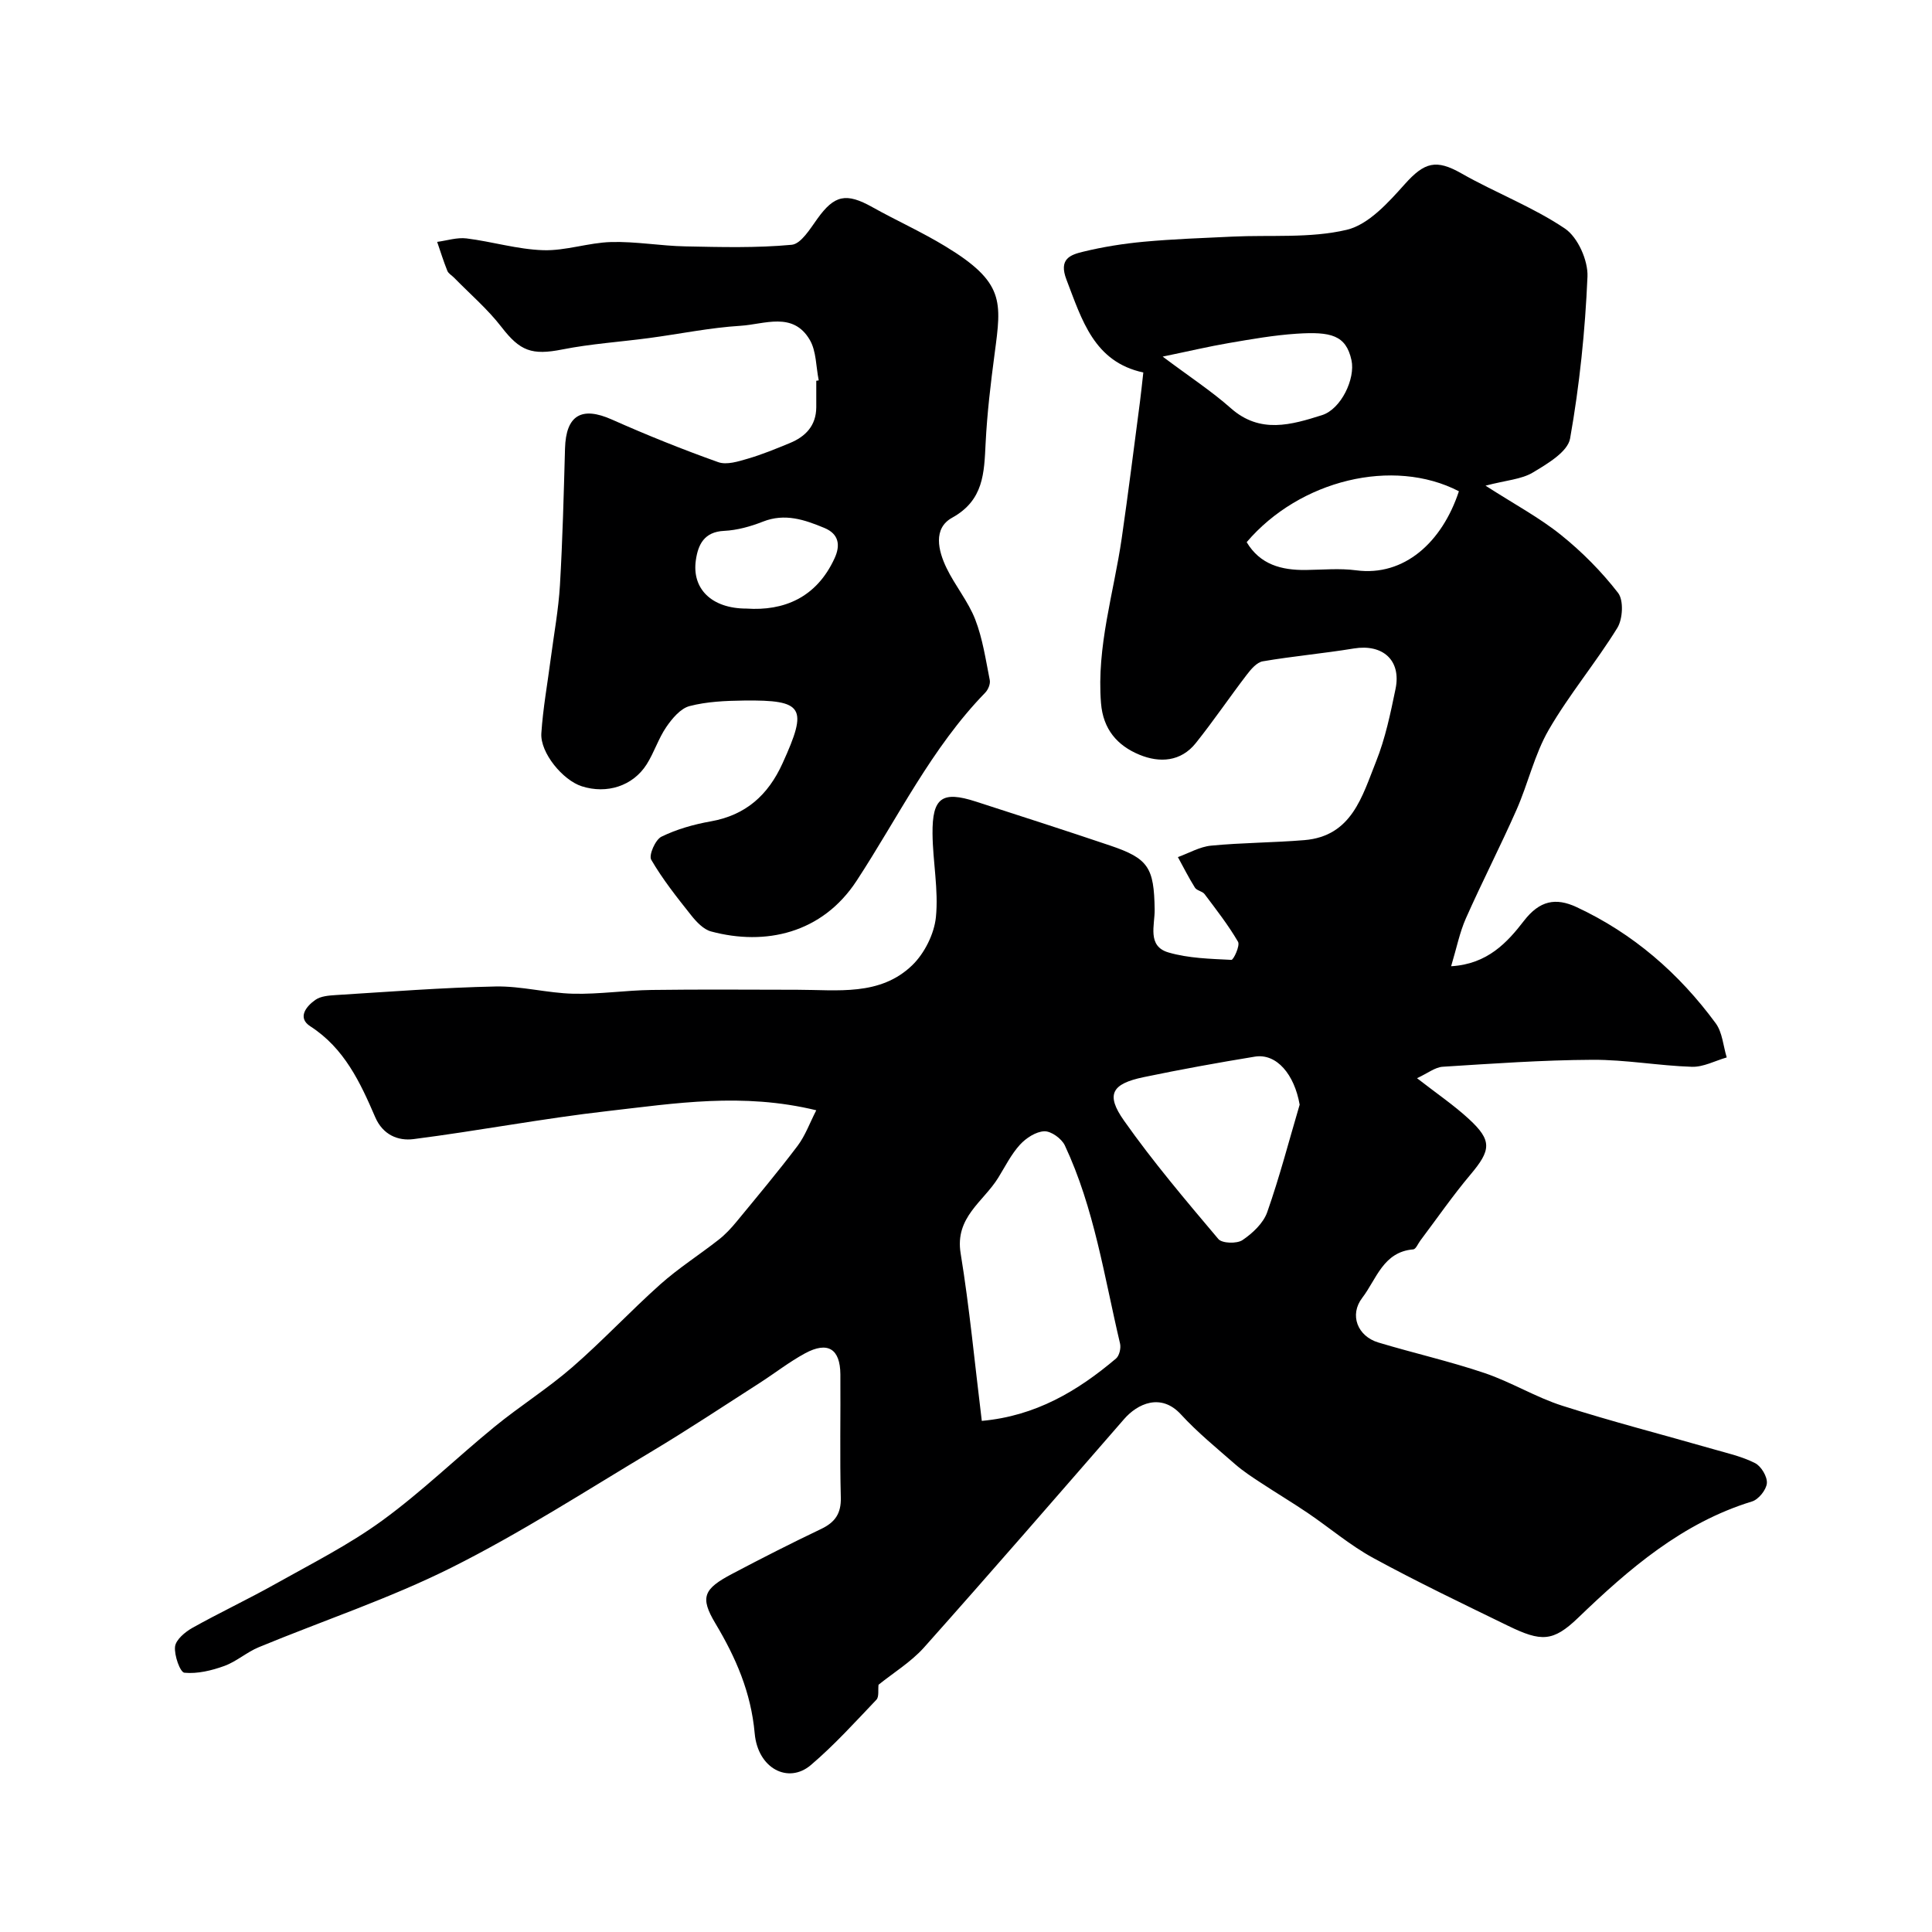 <svg enable-background="new 0 0 400 400" viewBox="0 0 400 400" xmlns="http://www.w3.org/2000/svg"><path d="m181.89 348.81c-.13 1.08.14 2.49-.44 3.1-4.41 4.63-8.73 9.41-13.59 13.54-4.65 3.94-10.96.73-11.61-6.58-.76-8.48-3.89-15.66-8.14-22.77-3.23-5.41-2.46-7.13 3.49-10.26 6.08-3.21 12.21-6.33 18.42-9.29 2.88-1.38 4.15-3.2 4.06-6.52-.22-8.49-.03-17-.09-25.49-.04-5.29-2.61-6.89-7.31-4.35-3.28 1.78-6.26 4.12-9.42 6.15-7.41 4.75-14.74 9.62-22.29 14.14-13.71 8.21-27.2 16.91-41.45 24.05-12.85 6.43-26.63 11-39.95 16.51-2.49 1.03-4.62 2.97-7.13 3.88-2.62.95-5.56 1.66-8.26 1.4-.88-.08-2.14-3.6-1.94-5.4.16-1.43 2.07-3.03 3.58-3.88 5.64-3.16 11.51-5.91 17.14-9.07 7.5-4.21 15.26-8.12 22.18-13.16 8.16-5.94 15.45-13.04 23.28-19.44 5.22-4.26 10.97-7.88 16.05-12.29 6.3-5.47 12.02-11.62 18.25-17.18 3.77-3.36 8.08-6.1 12.07-9.23 1.37-1.07 2.59-2.38 3.69-3.72 4.27-5.19 8.59-10.34 12.64-15.7 1.6-2.12 2.53-4.75 3.88-7.38-15.31-3.72-29.27-1.42-43.14.16-13.46 1.53-26.8 4.09-40.24 5.81-3.21.41-6.35-.88-7.93-4.53-3.11-7.21-6.38-14.27-13.45-18.83-2.74-1.77-.85-4.14 1.06-5.47 1.1-.77 2.76-.9 4.19-.99 11.03-.68 22.05-1.55 33.09-1.78 5.35-.11 10.72 1.37 16.09 1.5 5.41.13 10.85-.71 16.27-.78 10.03-.14 20.07-.05 30.11-.04 8.32 0 17.14 1.36 23.81-5.07 2.54-2.46 4.55-6.47 4.91-9.96.57-5.68-.65-11.51-.7-17.28-.07-7.48 1.99-8.91 8.95-6.66 9.27 3 18.55 5.98 27.79 9.1 7.98 2.69 9.12 4.57 9.25 13.26.05 3.22-1.62 7.59 2.87 8.89 4.15 1.21 8.65 1.31 13.02 1.53.44.02 1.83-2.97 1.37-3.75-2.02-3.46-4.51-6.65-6.93-9.87-.45-.6-1.6-.71-1.99-1.33-1.28-2.04-2.37-4.21-3.53-6.33 2.29-.82 4.54-2.15 6.89-2.37 6.41-.62 12.87-.61 19.29-1.14 9.85-.81 11.98-9.11 14.84-16.25 1.92-4.79 2.99-9.96 4.04-15.05 1.23-5.93-2.63-9.36-8.63-8.38-6.26 1.03-12.6 1.59-18.86 2.66-1.24.21-2.45 1.65-3.32 2.79-3.57 4.66-6.87 9.54-10.53 14.12-3.1 3.89-7.49 4.16-11.68 2.43-4.58-1.89-7.53-5.26-7.96-10.7-.93-11.7 2.64-22.77 4.29-34.11 1.36-9.39 2.53-18.8 3.77-28.21.25-1.91.44-3.82.7-6.12-10.2-2.2-12.69-10.83-15.91-19.22-1.65-4.3.78-5.14 3.47-5.79 4.11-1 8.33-1.67 12.54-2.06 6.08-.56 12.19-.77 18.3-1.06 7.93-.38 16.12.38 23.71-1.41 4.53-1.07 8.63-5.66 12.03-9.46 4.08-4.56 6.49-5.2 11.74-2.21 7.03 4 14.74 6.92 21.41 11.41 2.67 1.8 4.81 6.61 4.67 9.95-.48 11.22-1.64 22.47-3.6 33.52-.49 2.76-4.71 5.24-7.71 7.04-2.37 1.42-5.48 1.59-9.8 2.72 6.03 3.88 11.17 6.62 15.63 10.21 4.36 3.5 8.4 7.58 11.82 12 1.18 1.53.97 5.4-.16 7.24-4.45 7.21-9.96 13.78-14.2 21.1-2.95 5.1-4.27 11.13-6.68 16.58-3.34 7.56-7.13 14.92-10.48 22.47-1.28 2.89-1.9 6.07-3.05 9.9 7.55-.44 11.64-4.95 15.09-9.42 3.25-4.2 6.57-4.82 10.85-2.84 11.73 5.46 21.23 13.71 28.84 24.07 1.39 1.89 1.55 4.69 2.28 7.07-2.4.69-4.83 2.01-7.2 1.94-6.88-.22-13.75-1.49-20.62-1.45-10.33.05-20.67.79-30.99 1.44-1.57.1-3.07 1.33-5.31 2.37 4.11 3.2 7.64 5.59 10.75 8.46 4.83 4.45 4.58 6.43.32 11.49-3.68 4.37-6.94 9.09-10.38 13.66-.48.64-.93 1.78-1.46 1.83-6.25.5-7.63 6.2-10.57 10.03-2.72 3.55-.98 7.95 3.33 9.25 7.31 2.2 14.79 3.89 22.01 6.33 5.5 1.86 10.58 5.01 16.1 6.77 10.3 3.29 20.79 5.98 31.19 8.97 2.95.85 6.01 1.53 8.71 2.91 1.26.64 2.55 2.81 2.43 4.16-.12 1.37-1.72 3.36-3.07 3.77-14.45 4.43-25.48 13.96-36.02 24.1-5.2 5-7.65 4.97-14.48 1.65-9.36-4.56-18.77-9.06-27.91-14.04-4.81-2.62-9.05-6.26-13.61-9.35-3.21-2.17-6.54-4.16-9.77-6.29-1.77-1.16-3.56-2.33-5.15-3.71-3.85-3.37-7.86-6.63-11.31-10.39-4.13-4.49-8.99-2.22-11.77.99-13.78 15.83-27.52 31.69-41.48 47.35-2.71 2.99-6.29 5.17-9.35 7.64zm21.38-54.63c11.16-1.01 19.85-6.19 27.79-12.91.69-.58 1.06-2.17.83-3.12-3.27-13.83-5.33-28-11.43-41.01-.66-1.4-2.83-2.97-4.24-2.92-1.75.06-3.8 1.41-5.06 2.79-1.81 1.99-3.05 4.5-4.48 6.82-3.06 4.97-9.02 8.18-7.79 15.66 1.84 11.27 2.9 22.65 4.38 34.69zm65.81-65.47c-1.08-6.22-4.75-10.69-9.3-9.94-7.69 1.26-15.37 2.65-22.99 4.24-6.62 1.38-7.91 3.57-4.08 9 6.01 8.53 12.8 16.53 19.54 24.52.77.91 3.83 1 4.99.22 2.09-1.41 4.31-3.49 5.12-5.77 2.57-7.31 4.52-14.83 6.72-22.27zm32.97-127c-13.61-7.05-32.97-2.34-43.94 10.54 2.78 4.65 7.2 5.81 12.21 5.76 3.49-.04 7.04-.39 10.47.07 9.93 1.31 17.78-5.81 21.26-16.37zm-61.33-27.88c5.57 4.18 10.11 7.14 14.13 10.7 6.06 5.36 12.55 3.41 18.86 1.42 3.96-1.25 6.93-7.56 6.1-11.37-1.13-5.2-4.26-5.95-11.35-5.49-4.72.31-9.41 1.14-14.08 1.94-4.09.7-8.14 1.66-13.66 2.8z" fill="#000001"/><path d="m169.51 78.75c-.58-2.83-.48-6.06-1.87-8.41-3.47-5.9-9.4-3.19-14.32-2.89-6.34.39-12.62 1.7-18.93 2.54-5.99.8-12.05 1.19-17.96 2.36-6.32 1.25-8.76.34-12.6-4.64-2.87-3.72-6.52-6.84-9.82-10.22-.47-.48-1.16-.85-1.39-1.41-.79-1.96-1.42-3.99-2.11-6 2.03-.27 4.11-.96 6.07-.72 5.32.66 10.56 2.27 15.87 2.44 4.67.15 9.37-1.56 14.08-1.69 5.1-.14 10.22.8 15.34.9 7.35.15 14.74.35 22.04-.33 1.93-.18 3.82-3.31 5.31-5.38 3.53-4.92 5.95-5.46 11.4-2.41 4.99 2.79 10.23 5.14 15.11 8.11 12.3 7.46 11.63 11.41 10.2 22.2-.82 6.17-1.56 12.37-1.87 18.59-.31 6.14-.37 11.77-6.95 15.41-3.97 2.2-2.88 6.81-1.14 10.4 1.77 3.66 4.48 6.9 5.94 10.65 1.54 3.98 2.17 8.33 3.01 12.55.16.8-.34 2-.95 2.62-11.12 11.44-18.01 25.79-26.62 38.94-7.14 10.9-18.89 13.5-30.12 10.49-1.58-.42-3.04-1.98-4.13-3.35-2.94-3.7-5.91-7.44-8.27-11.5-.55-.94.85-4.15 2.11-4.77 3.17-1.55 6.7-2.55 10.2-3.17 7.27-1.29 11.89-5.44 14.88-12.03 5.27-11.57 4.42-13.14-8.02-12.99-3.77.05-7.64.21-11.24 1.15-1.87.49-3.6 2.57-4.81 4.33-1.63 2.38-2.51 5.27-4.06 7.72-2.86 4.51-8.26 6.21-13.44 4.55-3.94-1.26-8.63-6.95-8.37-10.97.34-5.21 1.29-10.38 1.96-15.57.66-5.03 1.59-10.04 1.89-15.09.55-9.42.79-18.85 1.05-28.29.19-6.91 3.43-8.8 9.7-6.01 7.22 3.21 14.57 6.17 22.01 8.82 1.76.63 4.17-.14 6.15-.72 2.95-.86 5.82-2.05 8.67-3.22 3.28-1.35 5.46-3.61 5.49-7.41.01-1.83 0-3.66 0-5.5.17-.01.34-.05.51-.08zm-14.95 47.25c7.66.52 14.48-2.21 18.24-10.44 1.22-2.66.91-5-2.13-6.26-4.1-1.7-8.16-3.1-12.72-1.3-2.54 1-5.32 1.78-8.02 1.91-4.14.19-5.4 2.84-5.86 6.06-.86 5.9 3.23 10.03 10.49 10.03z" fill="#000001"/></svg>